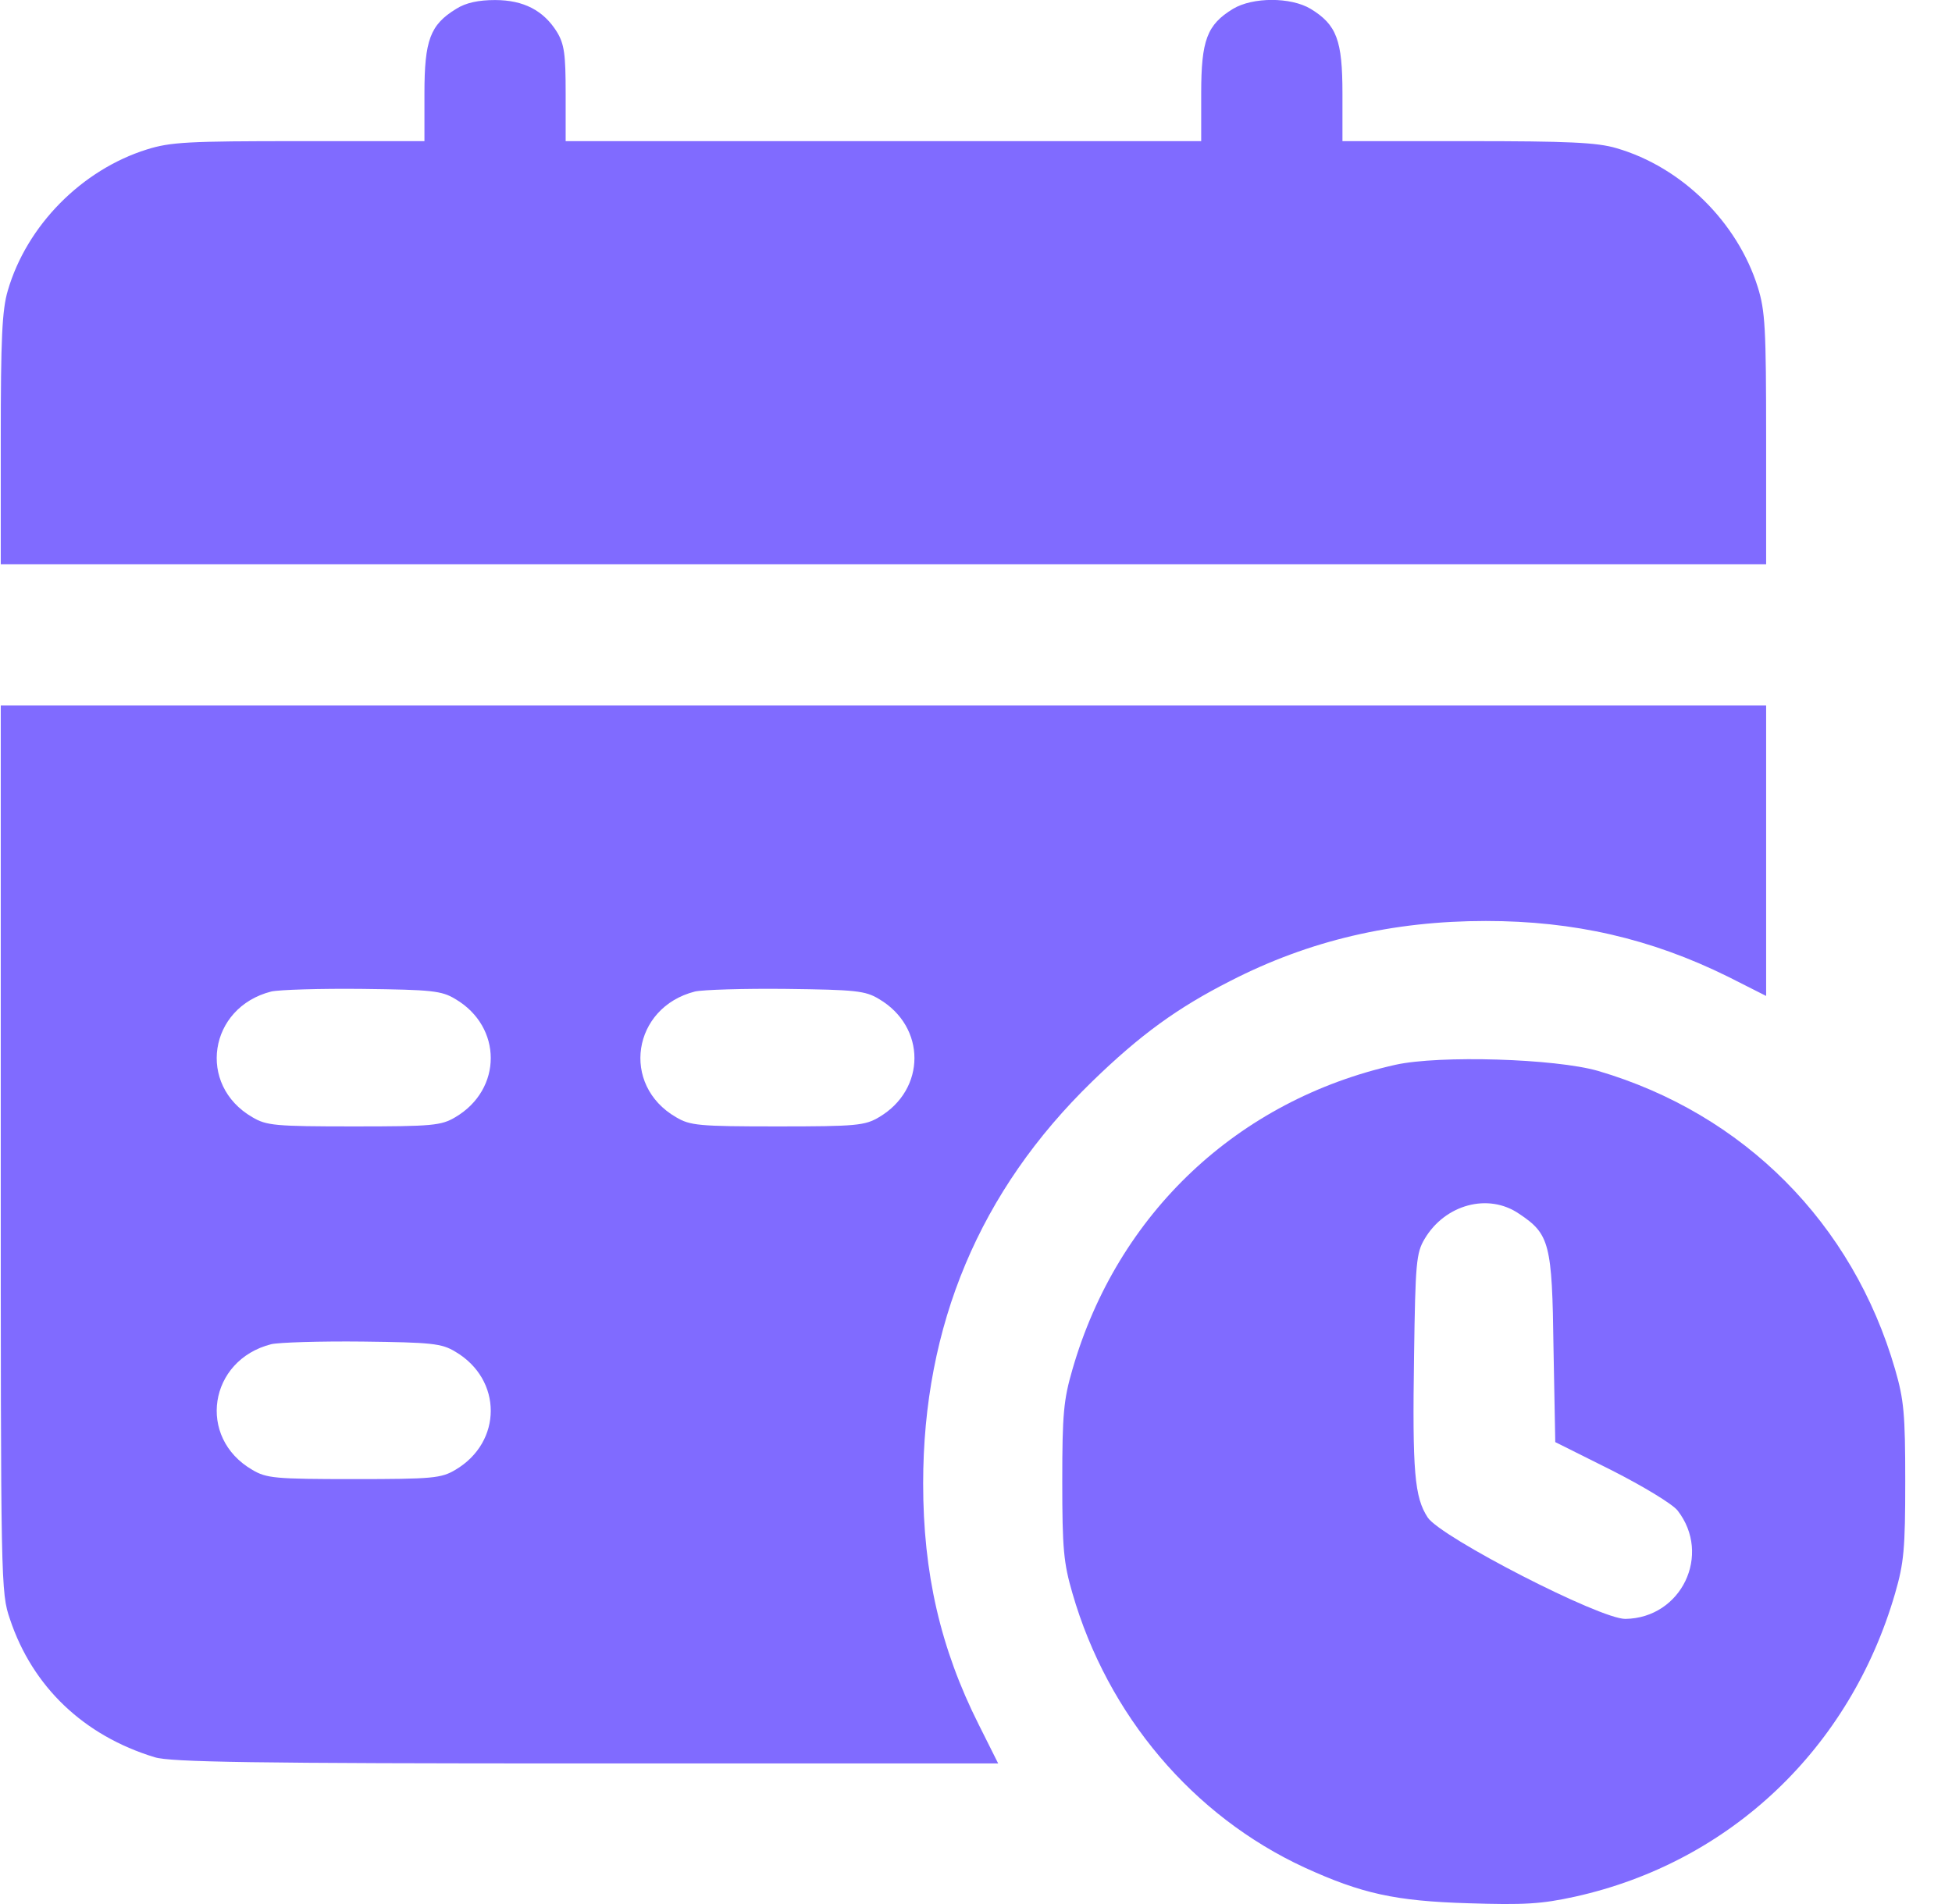 <svg width="41" height="40" viewBox="0 0 41 40" fill="none" xmlns="http://www.w3.org/2000/svg">
<path d="M9.582 0.186C9.035 0.52 8.915 0.844 8.915 1.964V2.965H6.282C3.955 2.965 3.585 2.983 3.084 3.14C1.721 3.567 0.563 4.733 0.164 6.104C0.043 6.512 0.016 7.114 0.016 9.234V11.855H18.556H37.096V9.225C37.096 6.901 37.077 6.53 36.92 6.03C36.493 4.669 35.325 3.511 33.953 3.113C33.545 2.992 32.943 2.965 30.82 2.965H28.197V1.964C28.197 0.844 28.076 0.52 27.529 0.186C27.112 -0.064 26.315 -0.064 25.898 0.186C25.351 0.52 25.23 0.844 25.23 1.964V2.965H18.556H11.881V1.964C11.881 1.14 11.854 0.927 11.696 0.668C11.418 0.223 11.001 0.001 10.398 0.001C10.055 0.001 9.786 0.056 9.582 0.186Z" fill="#806BFF"></path>
<path d="M0.016 24.127C0.016 33.315 0.016 33.453 0.21 34.018C0.683 35.435 1.758 36.463 3.251 36.917C3.585 37.019 5.309 37.047 12.308 37.047H20.966L20.558 36.232C19.752 34.63 19.39 33.046 19.39 31.166C19.39 27.841 20.577 25.016 22.94 22.72C23.951 21.738 24.73 21.173 25.842 20.608C27.501 19.756 29.253 19.348 31.209 19.348C33.063 19.348 34.676 19.719 36.289 20.515L37.096 20.923V17.866V14.819H18.556H0.016V24.127ZM9.564 20.988C10.556 21.571 10.556 22.886 9.564 23.47C9.267 23.646 9.091 23.664 7.432 23.664C5.772 23.664 5.596 23.646 5.3 23.47C4.132 22.794 4.382 21.164 5.698 20.83C5.856 20.793 6.727 20.765 7.617 20.775C9.063 20.793 9.276 20.812 9.564 20.988ZM18.463 20.988C19.455 21.571 19.455 22.886 18.463 23.47C18.166 23.646 17.99 23.664 16.331 23.664C14.672 23.664 14.495 23.646 14.199 23.47C13.031 22.794 13.281 21.164 14.597 20.83C14.755 20.793 15.626 20.765 16.516 20.775C17.962 20.793 18.176 20.812 18.463 20.988ZM9.564 28.397C10.556 28.98 10.556 30.295 9.564 30.879C9.267 31.055 9.091 31.073 7.432 31.073C5.772 31.073 5.596 31.055 5.3 30.879C4.132 30.203 4.382 28.573 5.698 28.239C5.856 28.202 6.727 28.174 7.617 28.184C9.063 28.202 9.276 28.221 9.564 28.397Z" fill="#806BFF"></path>
<path d="M29.311 22.369C26.002 23.11 23.471 25.49 22.526 28.768C22.34 29.407 22.312 29.704 22.312 31.121C22.312 32.538 22.34 32.834 22.526 33.473C23.267 36.038 25.056 38.15 27.402 39.234C28.598 39.78 29.302 39.938 30.841 39.984C32.009 40.021 32.37 40.002 33.084 39.845C36.338 39.123 38.859 36.733 39.805 33.473C39.99 32.834 40.018 32.538 40.018 31.121C40.018 29.704 39.99 29.407 39.805 28.768C38.915 25.693 36.625 23.397 33.566 22.498C32.667 22.239 30.238 22.165 29.311 22.369ZM31.907 25.499C32.547 25.925 32.602 26.119 32.63 28.324L32.667 30.296L33.854 30.889C34.512 31.223 35.124 31.593 35.235 31.732C35.958 32.658 35.318 33.992 34.141 34.01C33.613 34.019 30.266 32.297 29.988 31.88C29.71 31.454 29.664 30.926 29.701 28.481C29.729 26.527 29.747 26.323 29.923 26.027C30.35 25.305 31.258 25.054 31.907 25.499Z" fill="#806BFF"></path>
</svg>
